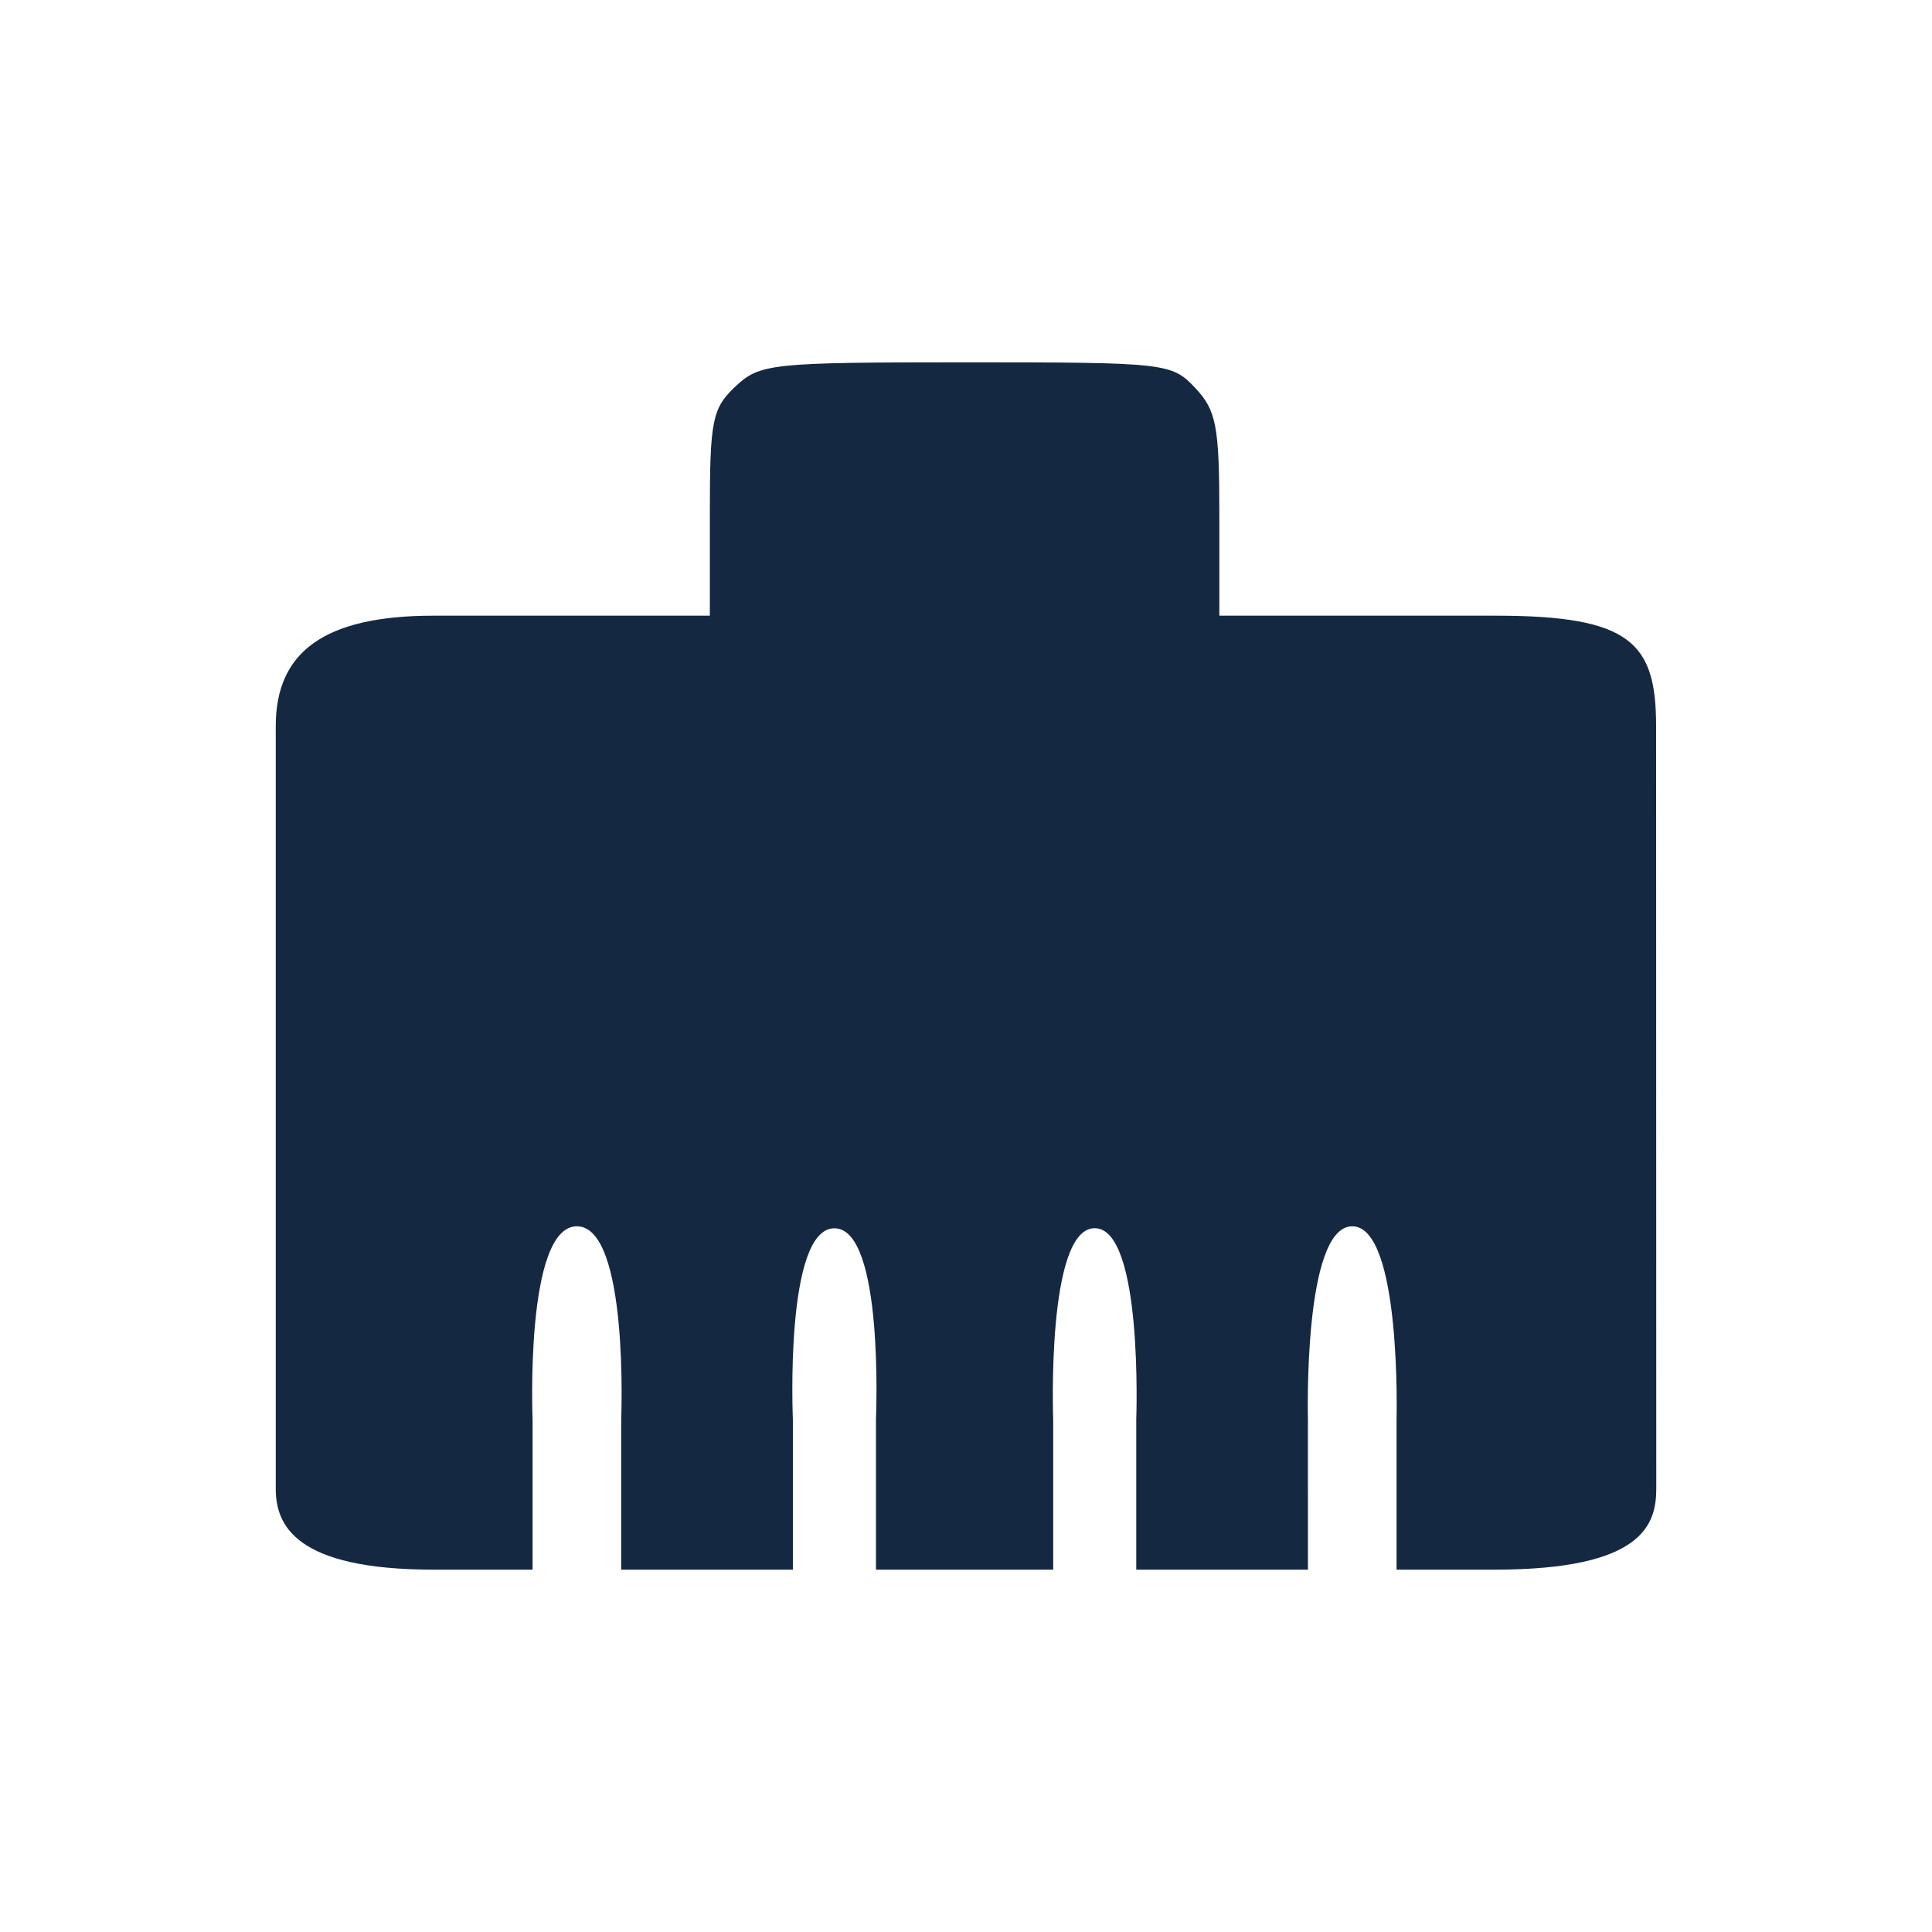 <?xml version="1.0" encoding="UTF-8" standalone="no"?>
<svg
   xmlns:dc="http://purl.org/dc/elements/1.1/"
   xmlns:cc="http://creativecommons.org/ns#"
   xmlns:rdf="http://www.w3.org/1999/02/22-rdf-syntax-ns#"
   xmlns:svg="http://www.w3.org/2000/svg"
   xmlns="http://www.w3.org/2000/svg"
   xmlns:sodipodi="http://sodipodi.sourceforge.net/DTD/sodipodi-0.dtd"
   xmlns:inkscape="http://www.inkscape.org/namespaces/inkscape"
   id="svg8"
   version="1.1"
   viewBox="0 0 66.146 66.146"
   height="250"
   width="250"
   sodipodi:docname="LAN.svg"
   inkscape:version="0.92.1 r15371">
  <sodipodi:namedview
     pagecolor="#ffffff"
     bordercolor="#666666"
     borderopacity="1"
     objecttolerance="10"
     gridtolerance="10"
     guidetolerance="10"
     inkscape:pageopacity="0"
     inkscape:pageshadow="2"
     inkscape:window-width="1920"
     inkscape:window-height="1017"
     id="namedview7"
     showgrid="false"
     inkscape:zoom="2"
     inkscape:cx="230.11946"
     inkscape:cy="155.89786"
     inkscape:window-x="-8"
     inkscape:window-y="88"
     inkscape:window-maximized="1"
     inkscape:current-layer="svg8" />
  <defs
     id="defs2">
    <clipPath
       clipPathUnits="userSpaceOnUse"
       id="clipPath4497">
      <rect
         style="fill:#152842;fill-opacity:1;stroke-width:0.265"
         id="rect4499"
         width="32.933"
         height="10.09"
         x="85.345"
         y="29.99"
         clip-path="none" />
    </clipPath>
  </defs>
  <path
     style="fill:#152842;fill-opacity:1;stroke-width:0.379"
     d="M 9.441,50.968 V 24.86 c 0,-2.518 1.629,-3.781 5.402,-3.781 h 9.46 v -3.512 c 0,-3.181 0.083,-3.59 0.878,-4.337 0.836,-0.785 1.212,-0.825 7.897,-0.825 6.847,0 7.04,0.022 7.844,0.878 0.722,0.769 0.825,1.307 0.825,4.337 v 3.459 h 9.459 c 4.633,0 5.494,0.929 5.494,3.781 l 0.006,26.108 c 0,1.238 -0.472,2.764 -5.5,2.772 h -3.392 v -5.144 c 0,0 0.174,-6.611 -1.517,-6.611 -1.691,0 -1.517,6.611 -1.517,6.611 V 53.74 H 41.841 38.902 v -5.144 c 0,0 0.241,-6.546 -1.422,-6.546 -1.663,0 -1.422,6.546 -1.422,6.546 v 5.144 h -3.034 -3.034 v -5.144 c 0,0 0.29,-6.543 -1.422,-6.543 -1.712,0 -1.422,6.543 -1.422,6.543 v 5.144 h -2.939 -2.939 v -5.144 c 0,0 0.27,-6.611 -1.517,-6.611 -1.787,0 -1.517,6.611 -1.517,6.611 V 53.74 H 14.843 c -4.765,0 -5.402,-1.545 -5.402,-2.772 z"
     id="path5261"
     inkscape:connector-curvature="0"
     sodipodi:nodetypes="ccccscscsccccccczccccczccccczccccczcccc" />
</svg>
